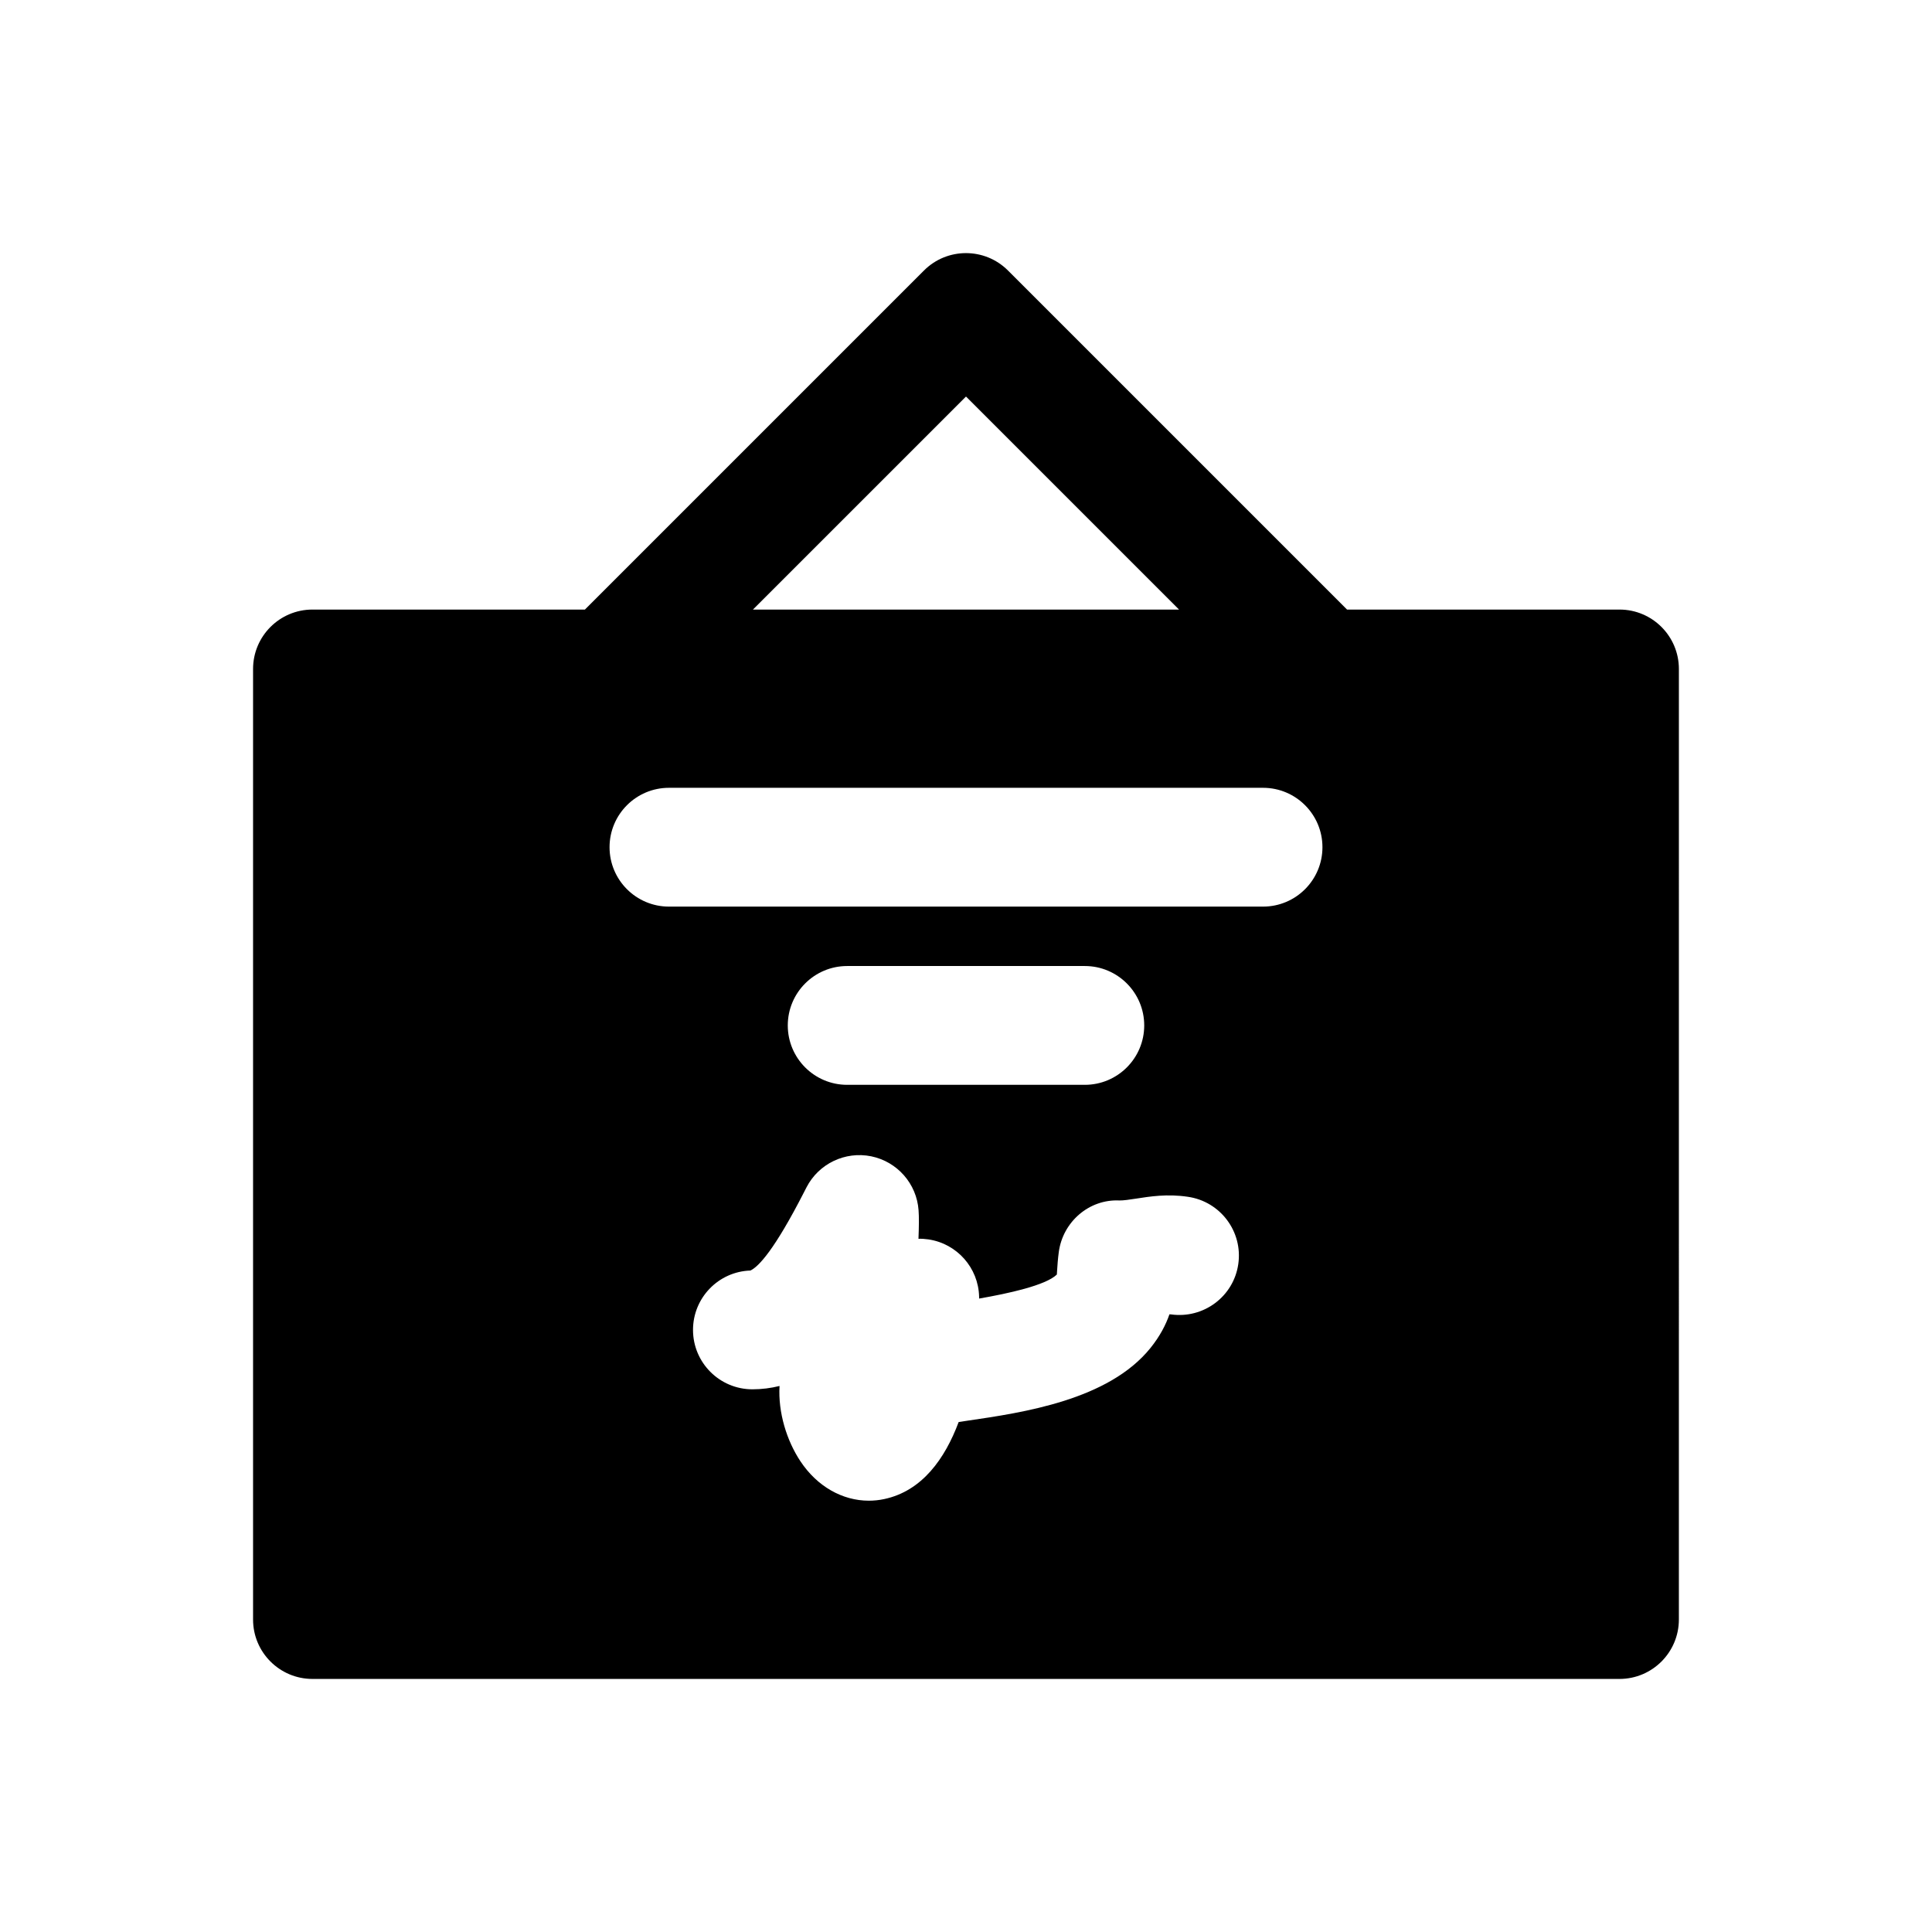 <?xml version="1.0" encoding="UTF-8"?>
<!-- Uploaded to: SVG Repo, www.svgrepo.com, Generator: SVG Repo Mixer Tools -->
<svg fill="#000000" width="800px" height="800px" version="1.1" viewBox="144 144 512 512" xmlns="http://www.w3.org/2000/svg">
 <path d="m573.18 305.54h-72.203l-89.852-89.852c-6.148-6.148-16.121-6.148-22.262 0l-89.852 89.852h-72.203c-8.691 0-15.742 7.055-15.742 15.742v251.91c0 8.691 7.055 15.742 15.742 15.742h346.37c8.691 0 15.742-7.055 15.742-15.742l0.004-251.91c0-8.691-7.051-15.742-15.742-15.742zm-173.18-56.453 56.457 56.453h-112.92zm72.16 229.9c-1.234 8.613-9.219 14.539-17.82 13.344-0.125-0.016-0.262-0.023-0.426-0.023-0.953 2.754-2.488 5.762-5.031 8.926-11.133 13.801-33.691 17.105-48.633 19.285l-2.195 0.332c-3.621 9.691-9.668 18.27-19.711 20.414-1.363 0.293-2.731 0.434-4.094 0.434-7.008 0-13.707-3.777-18.137-10.461-3.629-5.473-5.934-12.91-5.527-19.941-2.273 0.566-4.668 0.883-7.188 0.883-8.691 0-15.742-7.055-15.742-15.742 0-8.516 6.762-15.461 15.215-15.734 2.203-1.039 6.414-5.551 14.184-20.727l0.676-1.316c3.227-6.273 10.234-9.629 17.152-8.227 6.91 1.418 12.043 7.258 12.547 14.289 0.133 1.836 0.109 4.141-0.023 7.566 0.898-0.023 1.785 0.039 2.684 0.172 7.543 1.141 13.18 7.519 13.383 15.137v0.535c7.723-1.34 17.672-3.504 20.602-6.367 0.023-0.324 0.039-0.652 0.062-1 0.094-1.473 0.203-3.086 0.449-4.93 1.055-8.023 8.031-14.098 16.09-13.699 1 0.016 2.629-0.211 4.328-0.48 3.699-0.574 8.312-1.316 13.793-0.496 8.625 1.246 14.602 9.223 13.363 17.828zm-119.39-63.238c0-8.691 7.055-15.742 15.742-15.742h62.977c8.691 0 15.742 7.055 15.742 15.742 0 8.691-7.055 15.742-15.742 15.742h-62.977c-8.688 0.004-15.742-7.051-15.742-15.742zm125.95-31.488h-157.44c-8.691 0-15.742-7.055-15.742-15.742 0-8.691 7.055-15.742 15.742-15.742h157.44c8.691 0 15.742 7.055 15.742 15.742s-7.051 15.742-15.742 15.742z"/>
</svg>